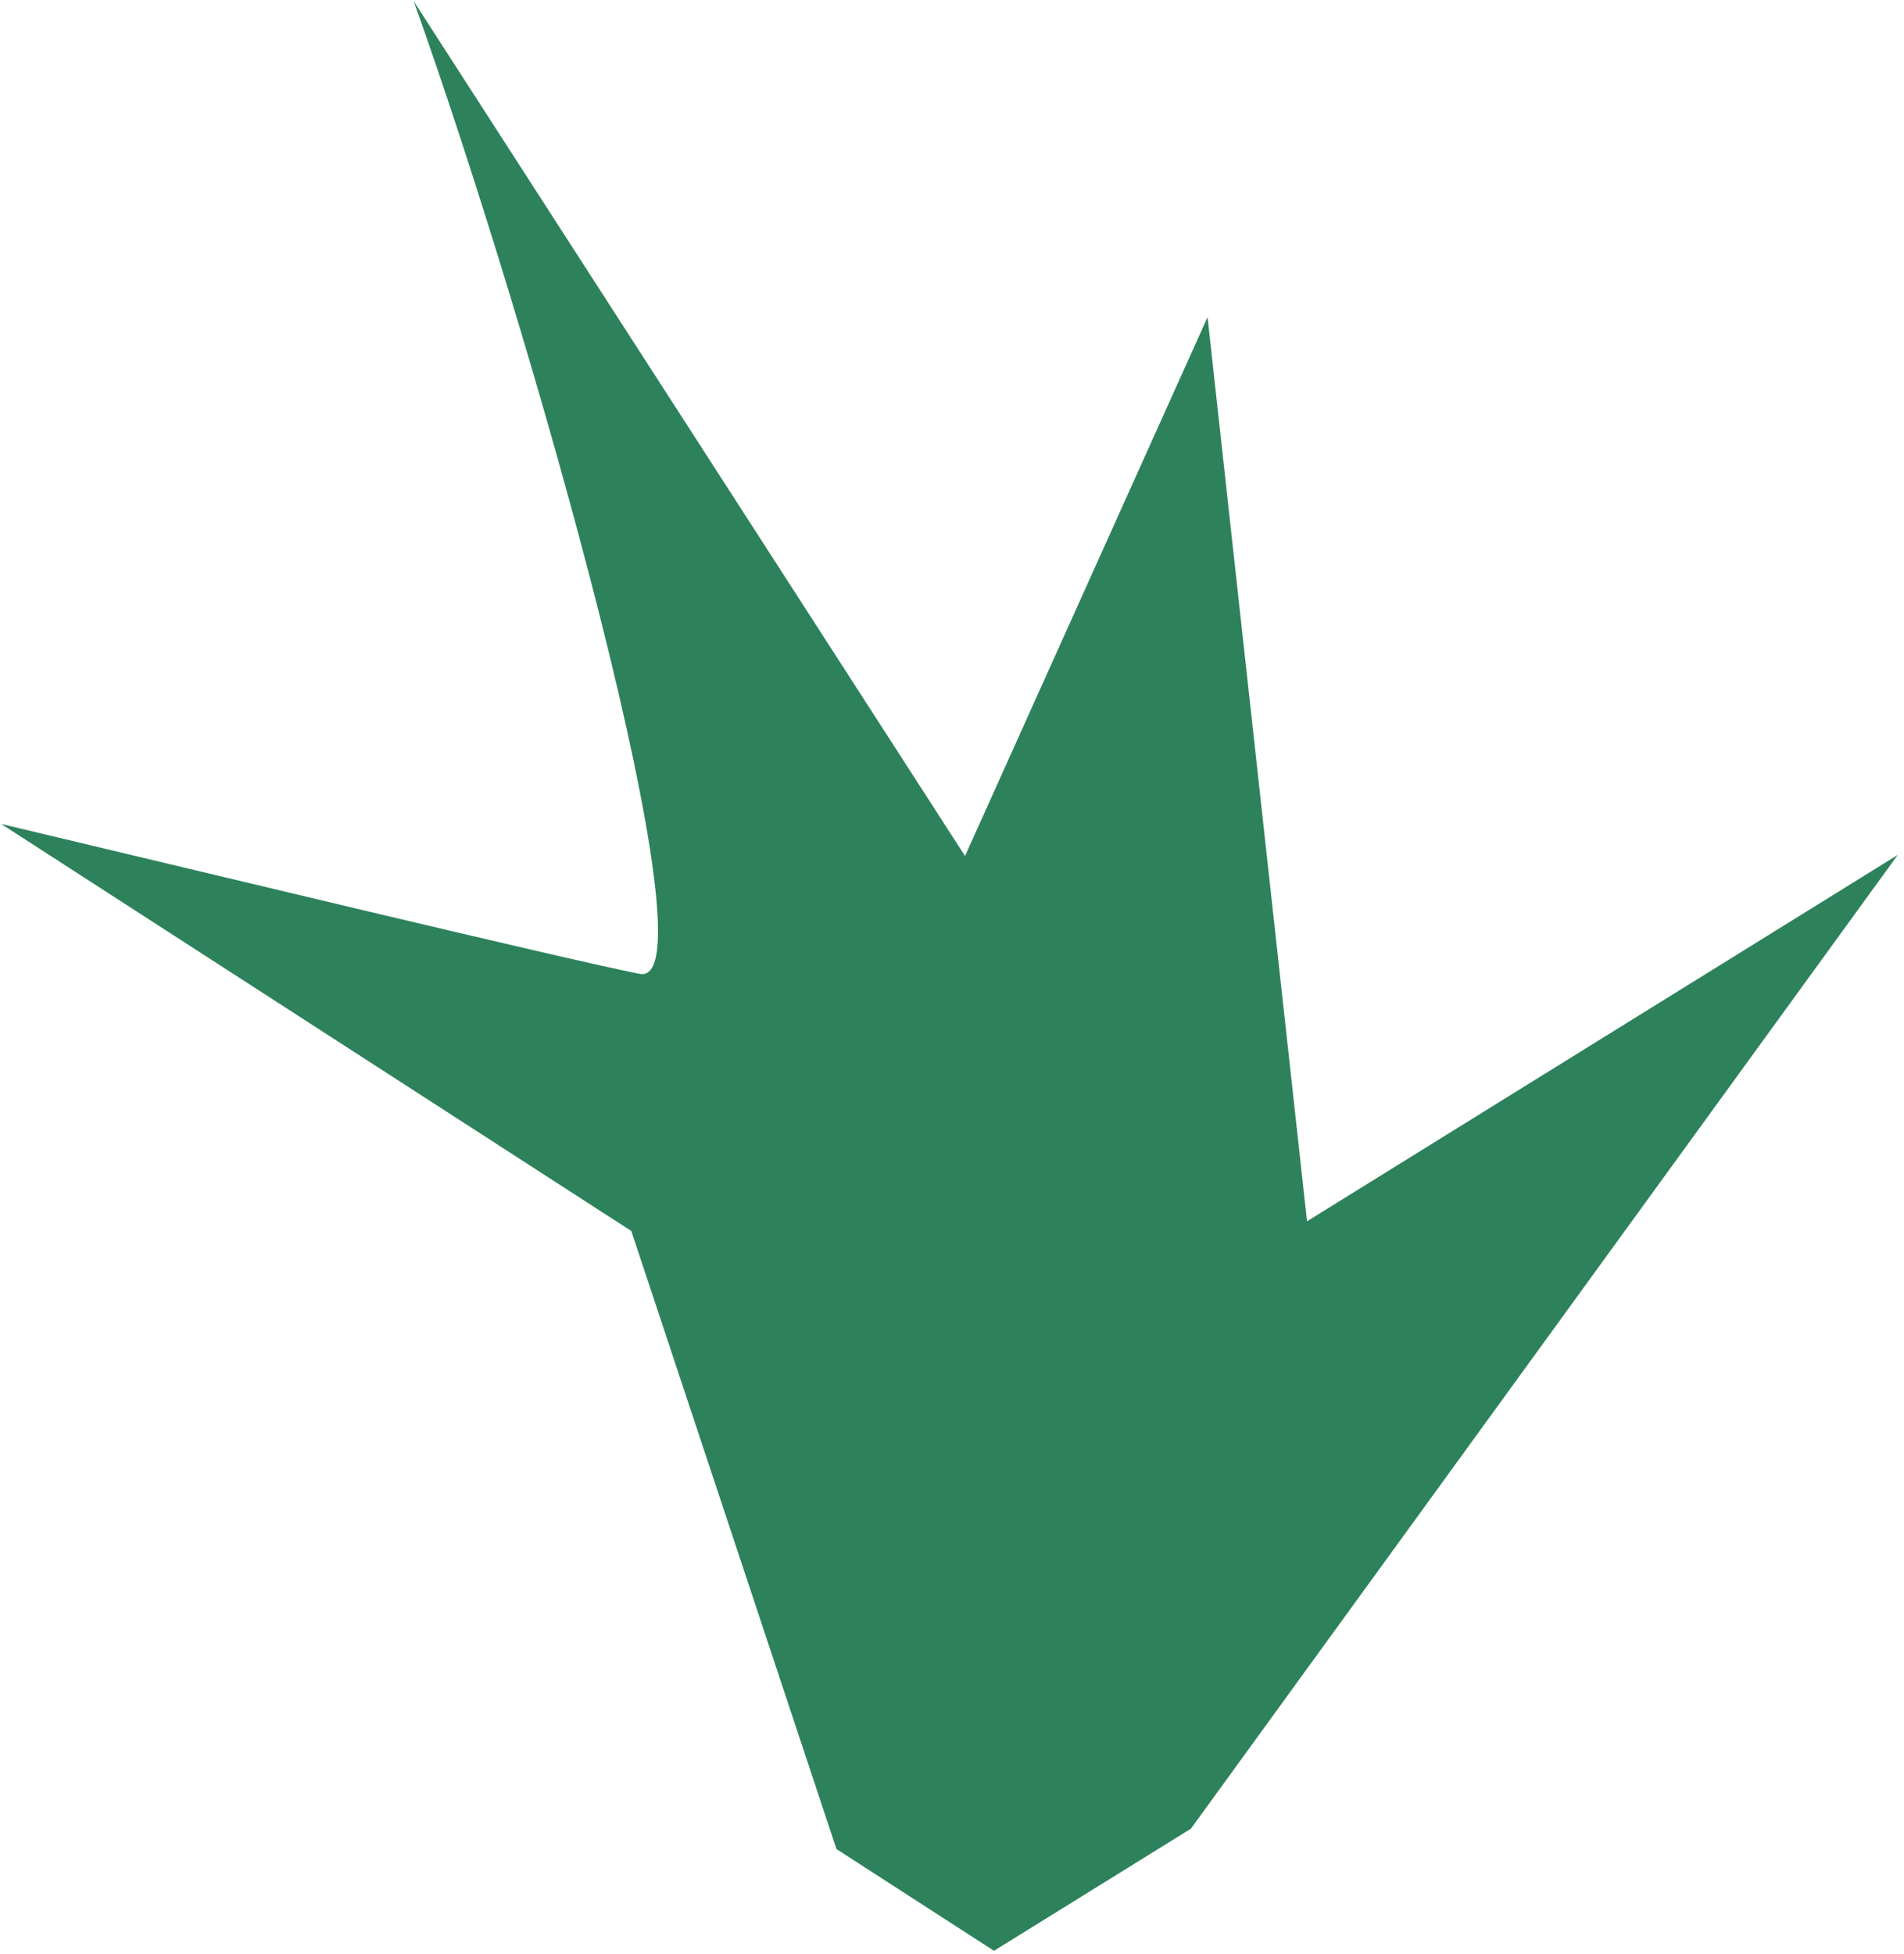 <?xml version="1.0" encoding="UTF-8"?> <svg xmlns="http://www.w3.org/2000/svg" width="154" height="158" fill="none"> <path d="M153.497 69.127 96.324 147.87l-15.927 9.876-12.742-8.228L51.06 99.538.093 66.624C15.454 70.28 45.447 77.5 51.73 78.748 58.014 79.996 43.02 26.803 33.46.094l44.593 69.124L97.67 25.645l8.045 73.11 47.783-29.628Z" fill="#2D825B"></path> </svg> 